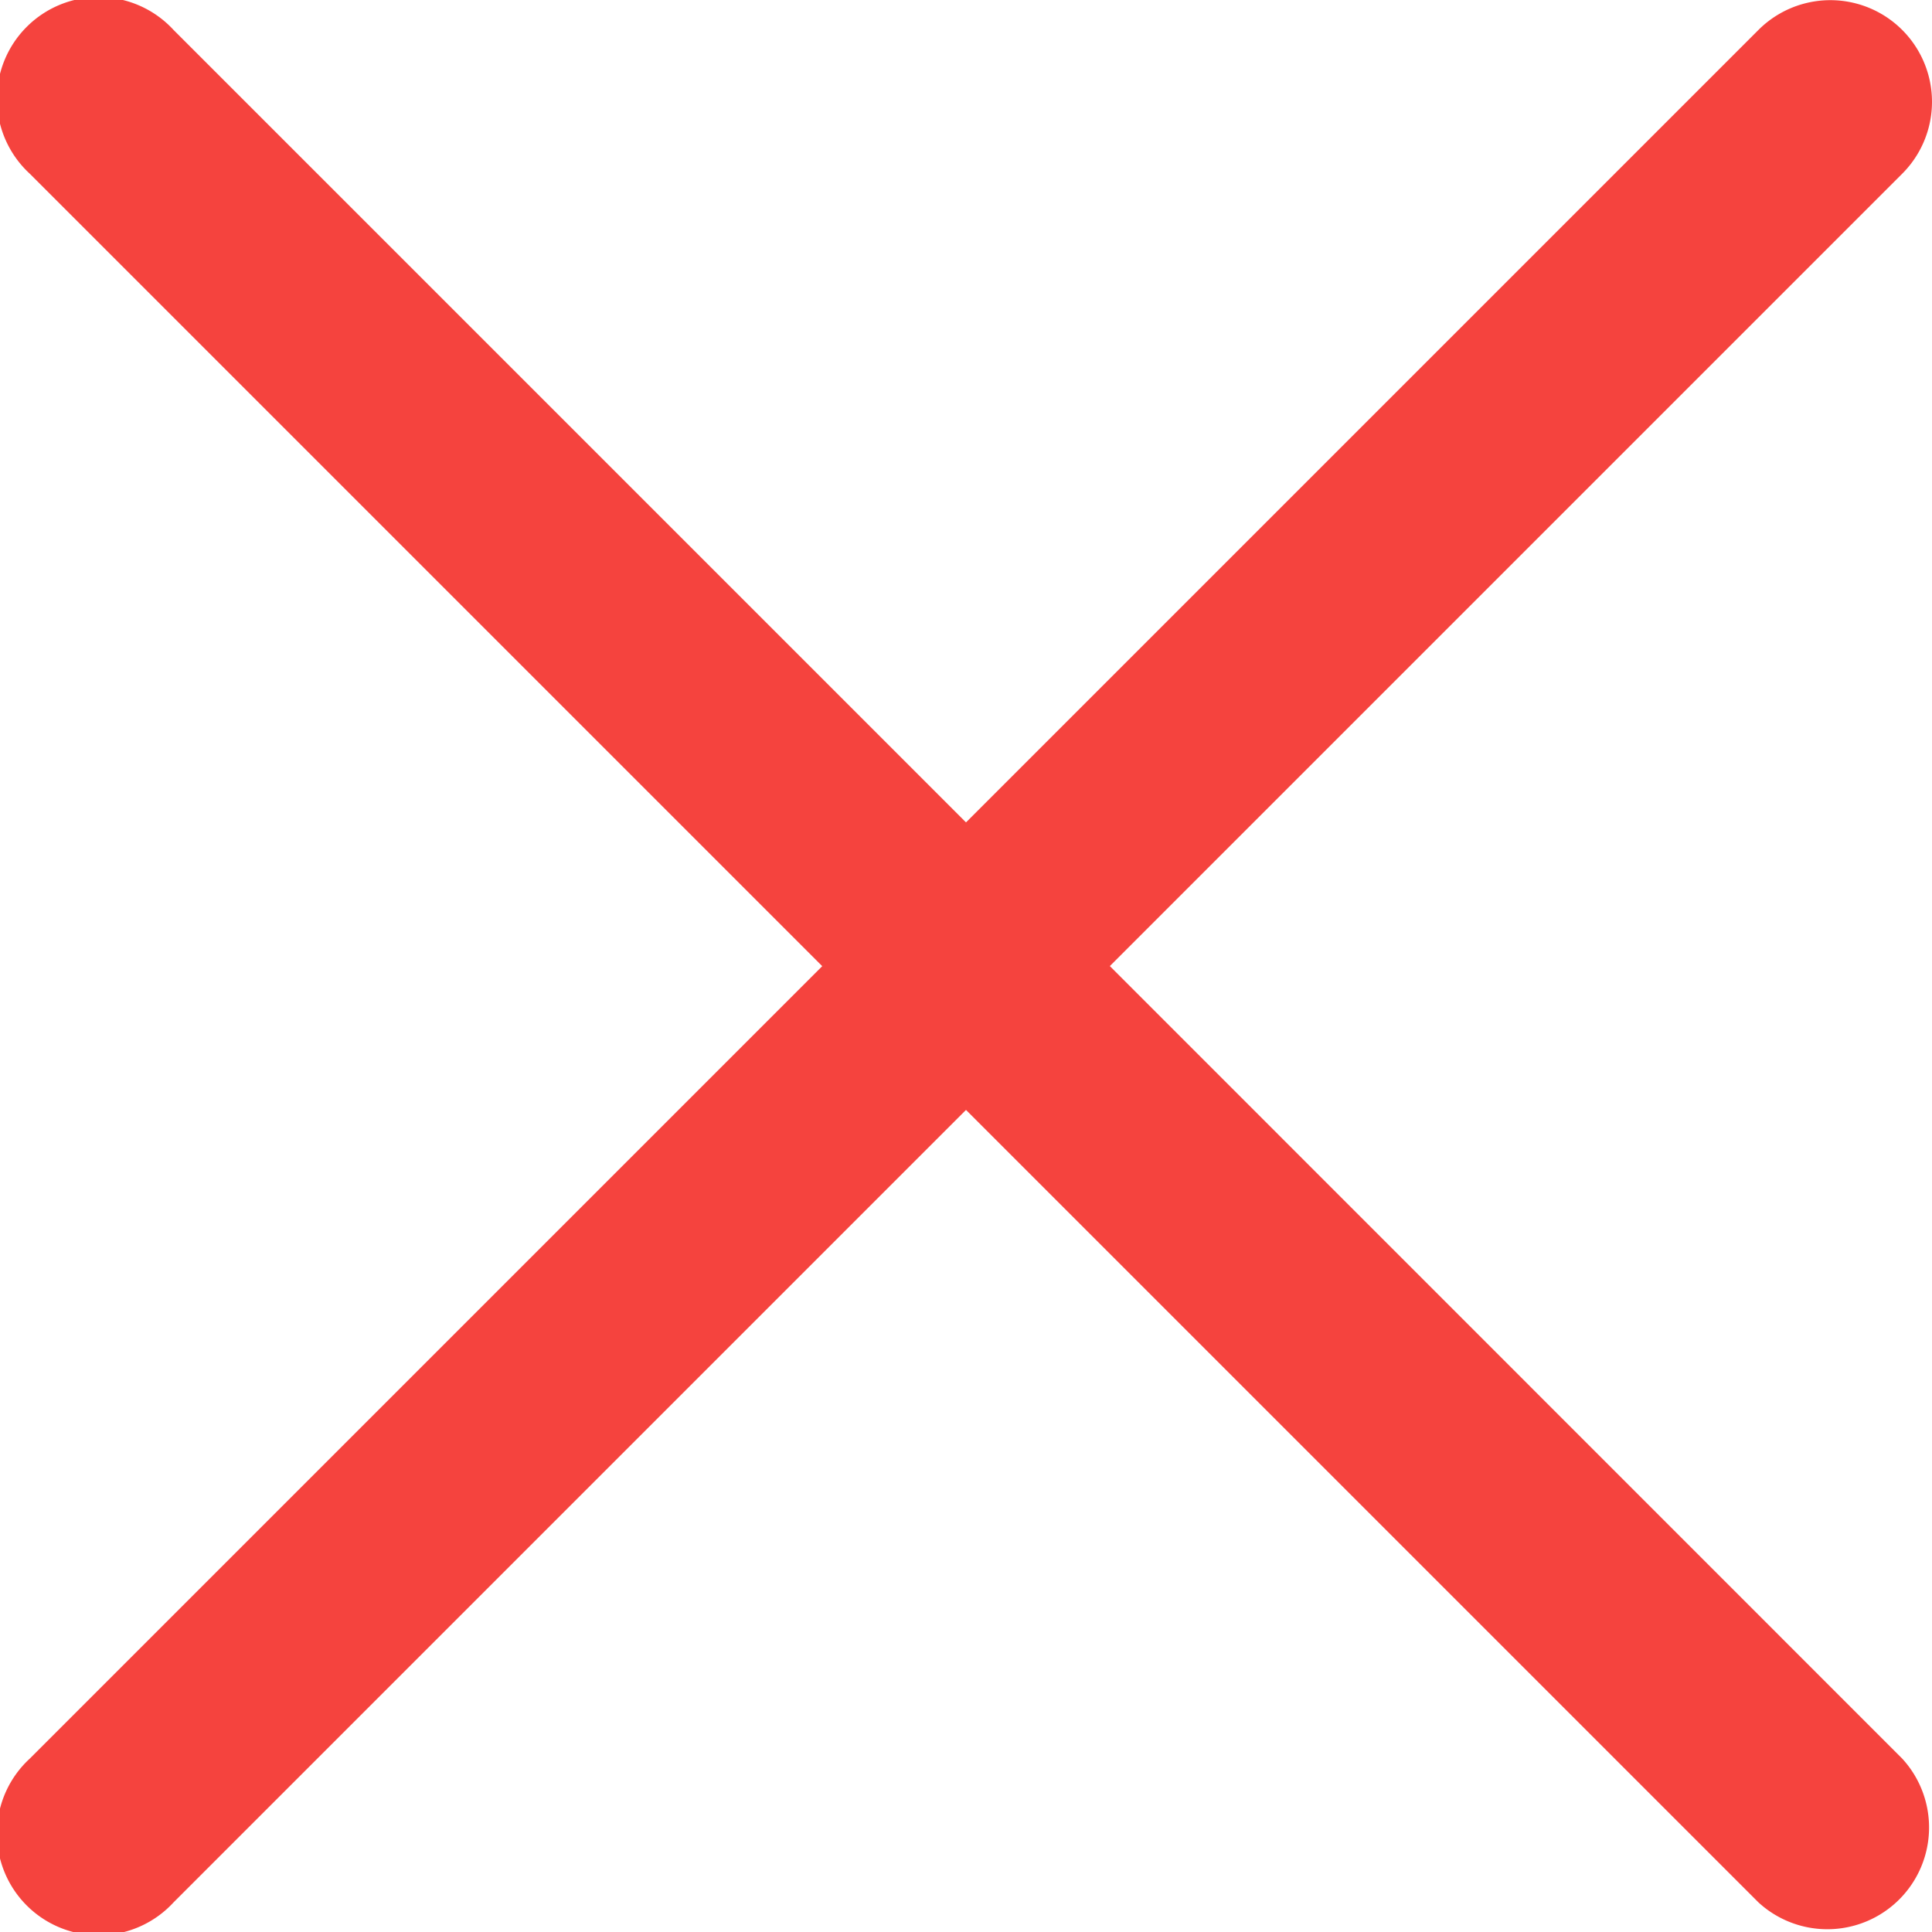 <svg width="12" height="12" viewBox="0 0 12 12" fill="none" xmlns="http://www.w3.org/2000/svg"><path d="m6.893 6.001 4.922-4.922a.631.631 0 1 0-.893-.893L6 5.108 1.078.186a.632.632 0 1 0-.893.893l4.922 4.922-4.922 4.922a.632.632 0 1 0 .893.893L6 6.894l4.922 4.922a.632.632 0 0 0 .893-.893L6.893 6Z" fill="#F5433E"/></svg>